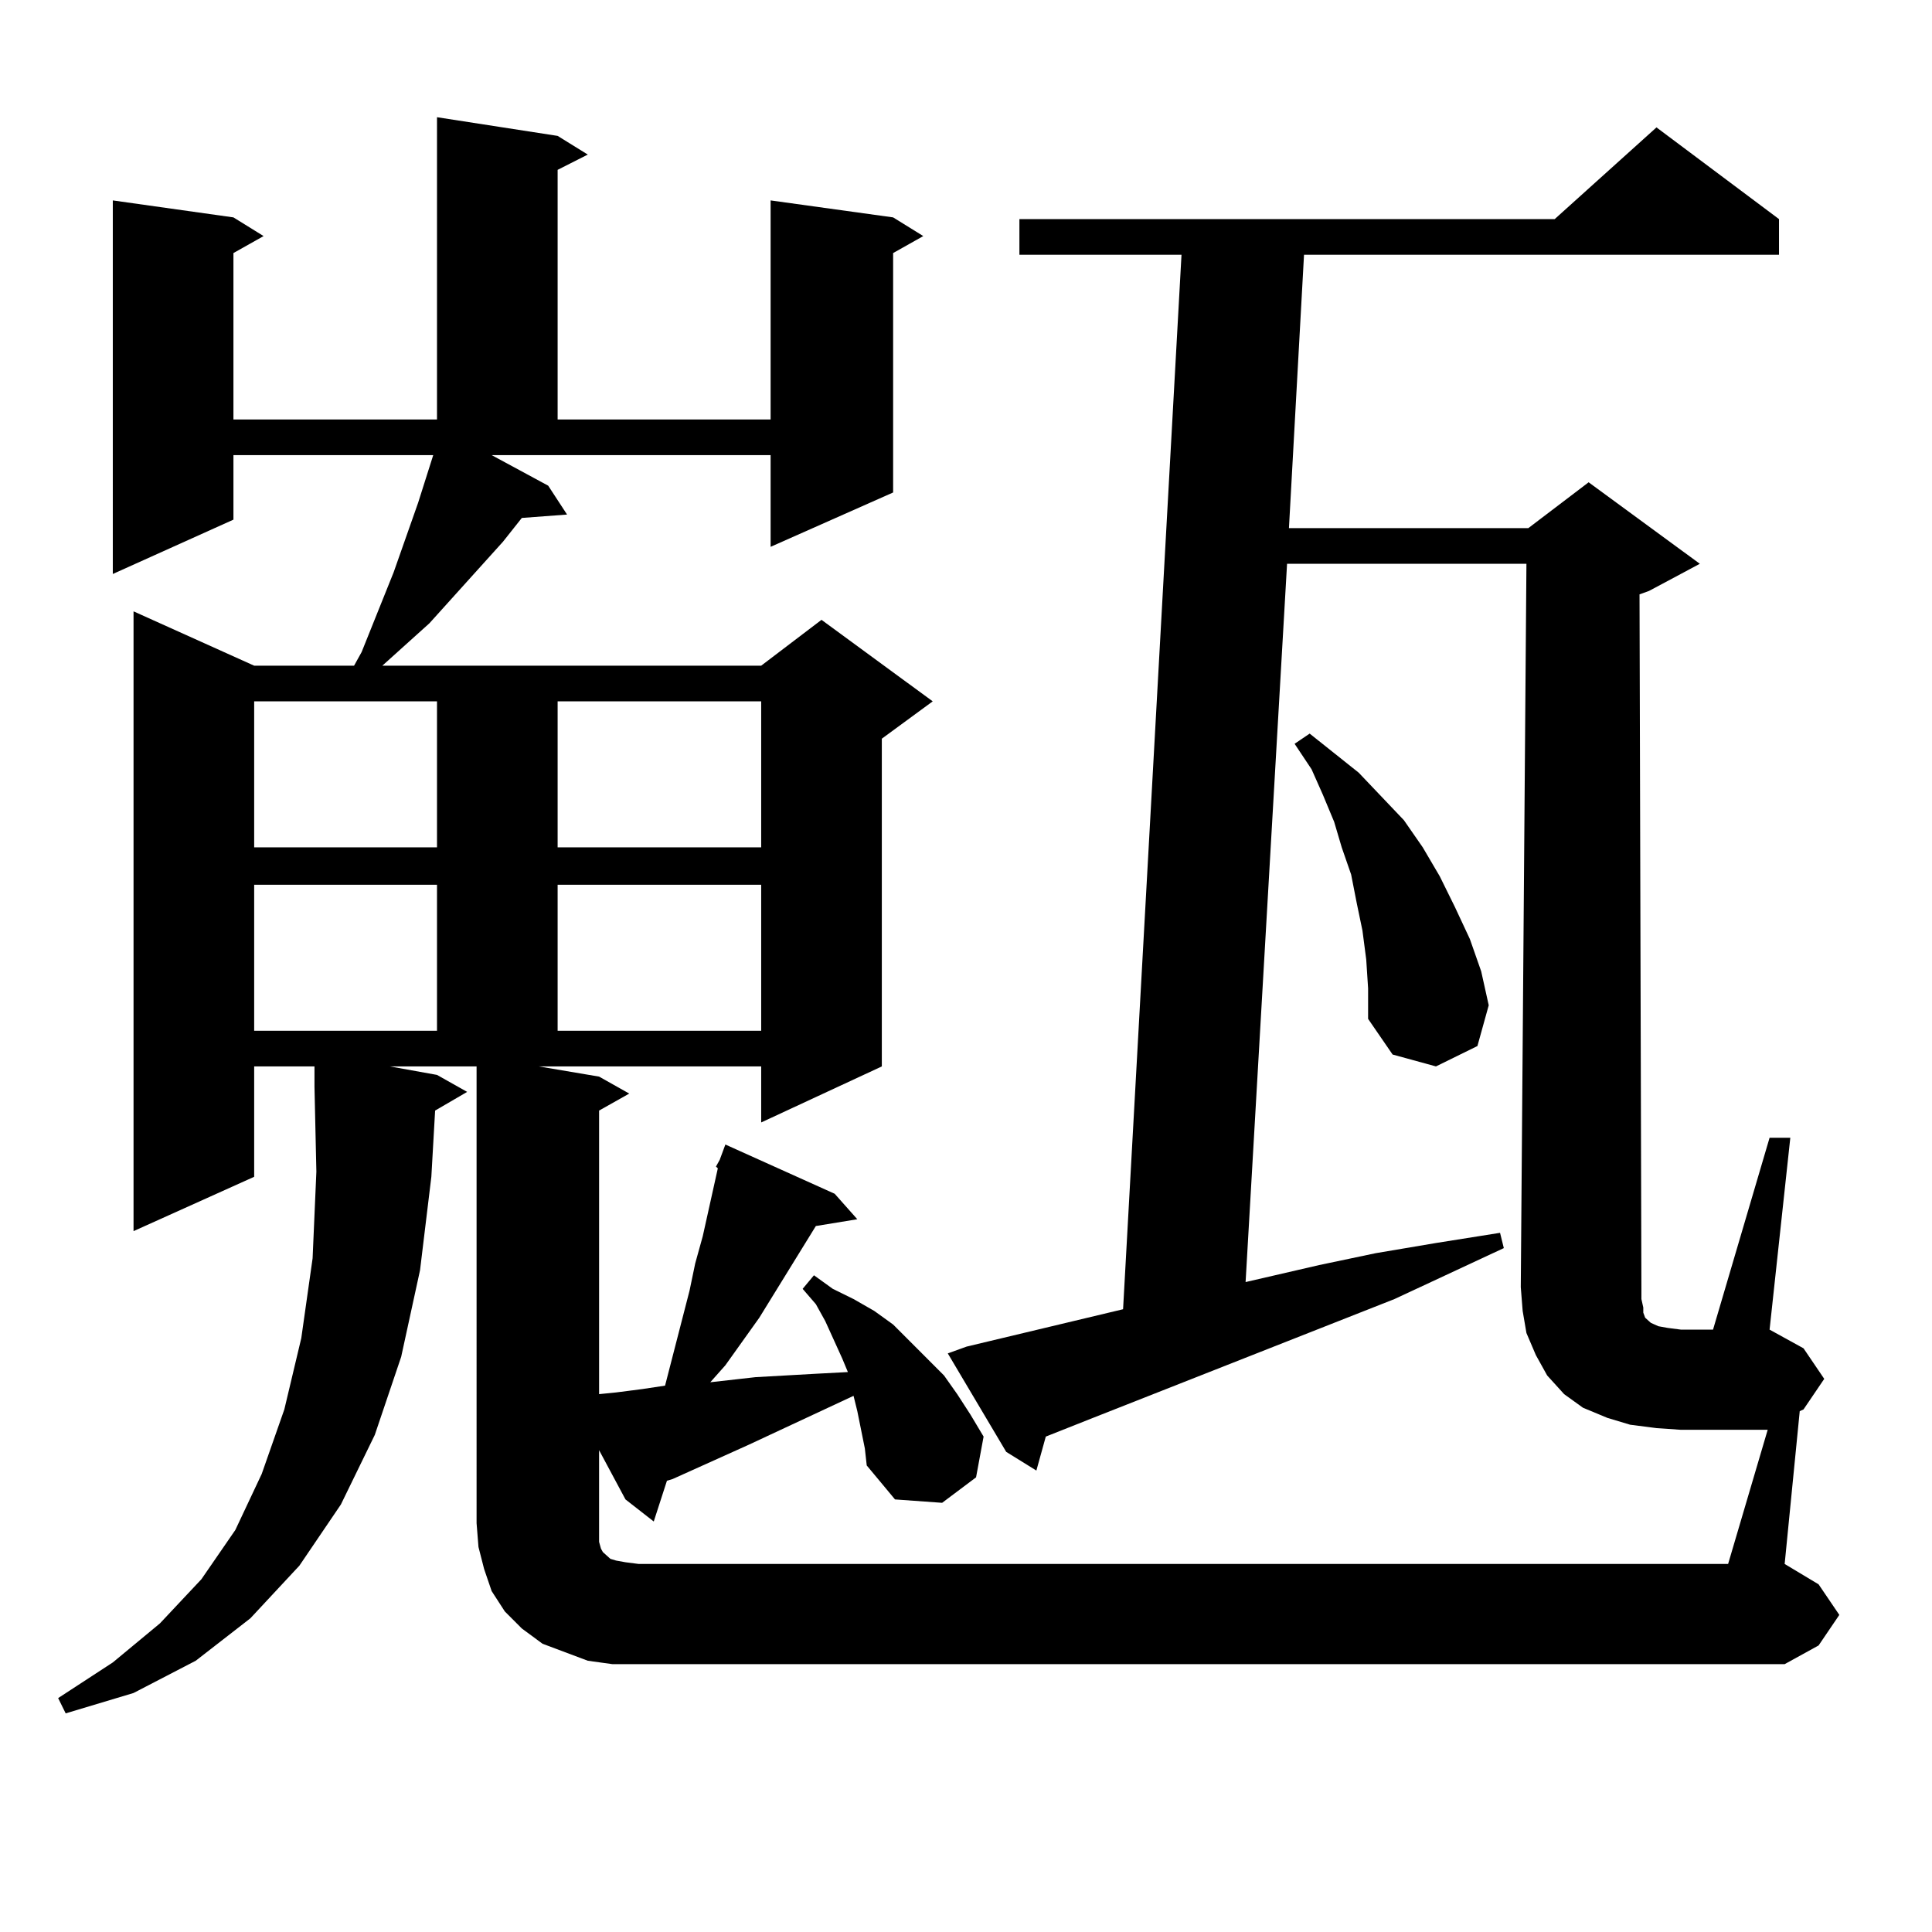 <?xml version="1.0" encoding="utf-8"?>
<!-- Generator: Adobe Illustrator 16.0.0, SVG Export Plug-In . SVG Version: 6.00 Build 0)  -->
<!DOCTYPE svg PUBLIC "-//W3C//DTD SVG 1.1//EN" "http://www.w3.org/Graphics/SVG/1.1/DTD/svg11.dtd">
<svg version="1.1" id="图层_1" xmlns="http://www.w3.org/2000/svg" xmlns:xlink="http://www.w3.org/1999/xlink" x="0px" y="0px"
	 width="1000px" height="1000px" viewBox="0 0 1000 1000" enable-background="new 0 0 1000 1000" xml:space="preserve">
<path d="M850.564,676.781v2.637l0.976,2.637l0.976,0.879l0.976,0.879l0.976,0.879l3.902,1.758l4.878,0.879l6.829,0.879h16.585
	l29.268-99.316h10.731l-10.731,99.316l17.561,9.668l10.731,15.82l-10.731,15.82l-1.951,0.879l-7.805,79.102l17.561,10.547
	l10.731,15.82l-10.731,15.82l-17.561,9.668H330.577h-13.658l-12.683-1.758l-11.707-4.395l-11.707-4.395l-10.731-7.91l-8.78-8.789
	l-6.829-10.547l-3.902-11.426l-2.927-11.426l-0.976-12.305V551.977H201.8l24.39,4.395l15.609,8.789l-16.585,9.668l-1.951,34.277
	l-5.854,48.34l-9.756,44.824l-13.658,40.43l-17.561,36.035l-21.463,31.641l-25.365,27.246l-28.292,21.973L69.12,876.293
	L33.999,886.84l-3.902-7.91l28.292-18.457l24.39-20.215l21.463-22.852l17.561-25.488l13.658-29.004l11.707-33.398l8.78-36.914
	l5.854-41.309l1.951-44.824l-0.976-43.945v-10.547h-31.219v57.129L69.12,637.23V316.43l62.438,28.125h51.706l3.902-7.031
	l16.585-41.309l12.683-36.035l7.805-24.609H120.826v33.398l-62.438,28.125V103.734l62.438,8.789l15.609,9.668l-15.609,8.789v86.133
	h105.363V60.668l62.438,9.668l15.609,9.668l-15.609,7.91v129.199h110.241V103.734l63.413,8.789l15.609,9.668l-15.609,8.789v123.926
	l-63.413,28.125V235.57H254.481l29.268,15.82l9.756,14.941l-23.414,1.758l-9.756,12.305l-38.048,42.188l-23.414,21.094l-0.976,0.879
	H393.99l31.219-23.73l57.56,42.188l-26.341,19.336v169.629L393.99,580.98v-29.004H278.871l31.219,5.273l15.609,8.789l-15.609,8.789
	v146.777l8.78-0.879l13.658-1.758l11.707-1.758l12.683-49.219l2.927-14.063l3.902-14.063l5.854-26.367l1.951-8.789l-0.976-0.879
	l1.951-3.516l2.927-7.91l56.584,25.488l11.707,13.184l-21.463,3.516l-29.268,47.461l-17.561,24.609l-7.805,8.789l23.414-2.637
	l31.219-1.758l16.585-0.879l-2.927-7.031l-8.78-19.336l-4.878-8.789l-6.829-7.91l5.854-7.031l9.756,7.031l10.731,5.273l10.731,6.152
	l9.756,7.031l8.78,8.789l17.561,17.578l6.829,9.668l6.829,10.547l6.829,11.426l-3.902,21.094l-17.561,13.184l-24.39-1.758
	l-14.634-17.578l-0.976-8.789l-3.902-19.336l-1.951-7.91l-54.633,25.488l-39.023,17.578l-2.927,0.879l-6.829,21.094l-14.634-11.426
	l-13.658-25.488v43.945v3.516l0.976,3.516l0.976,1.758l0.976,0.879l0.976,0.879l1.951,1.758l2.927,0.879l4.878,0.879l6.829,0.879
	h563.889l20.487-69.434h-44.877l-12.683-0.879l-13.658-1.758l-11.707-3.516l-12.683-5.273l-9.756-7.031l-8.78-9.668l-5.854-10.547
	l-4.878-11.426l-1.951-11.426l-0.976-12.305l2.927-374.414H666.179l-21.463,371.777l38.048-8.789l29.268-6.152l31.219-5.273
	l33.17-5.273l1.951,7.91l-56.584,26.367L565.693,733.91l-24.39,9.668l-4.878,17.578l-15.609-9.668l-30.243-50.977l9.756-3.516
	l80.974-19.336l30.243-545.801h-83.9v-18.457h277.066l52.682-47.461l63.413,47.461v18.457H674.959l-7.805,141.504h123.899
	l31.219-23.73l57.56,42.188l-26.341,14.063l-4.878,1.758l0.976,359.473v5.273L850.564,676.781z M131.558,363.012v75.586h94.632
	v-75.586H131.558z M131.558,457.934v75.586h94.632v-75.586H131.558z M288.627,363.012v75.586H393.99v-75.586H288.627z
	 M288.627,457.934v75.586H393.99v-75.586H288.627z M707.153,496.605l-1.951-14.941l-2.927-14.063l-2.927-14.941l-4.878-14.063
	l-3.902-13.184l-5.854-14.063l-5.854-13.184l-8.78-13.184l7.805-5.273l25.365,20.215l11.707,12.305l11.707,12.305l9.756,14.063
	l8.78,14.941l7.805,15.82l7.805,16.699l5.854,16.699l3.902,17.578l-5.854,21.094l-21.463,10.547l-22.438-6.152l-12.683-18.457
	v-15.82L707.153,496.605z"/>
</svg>
